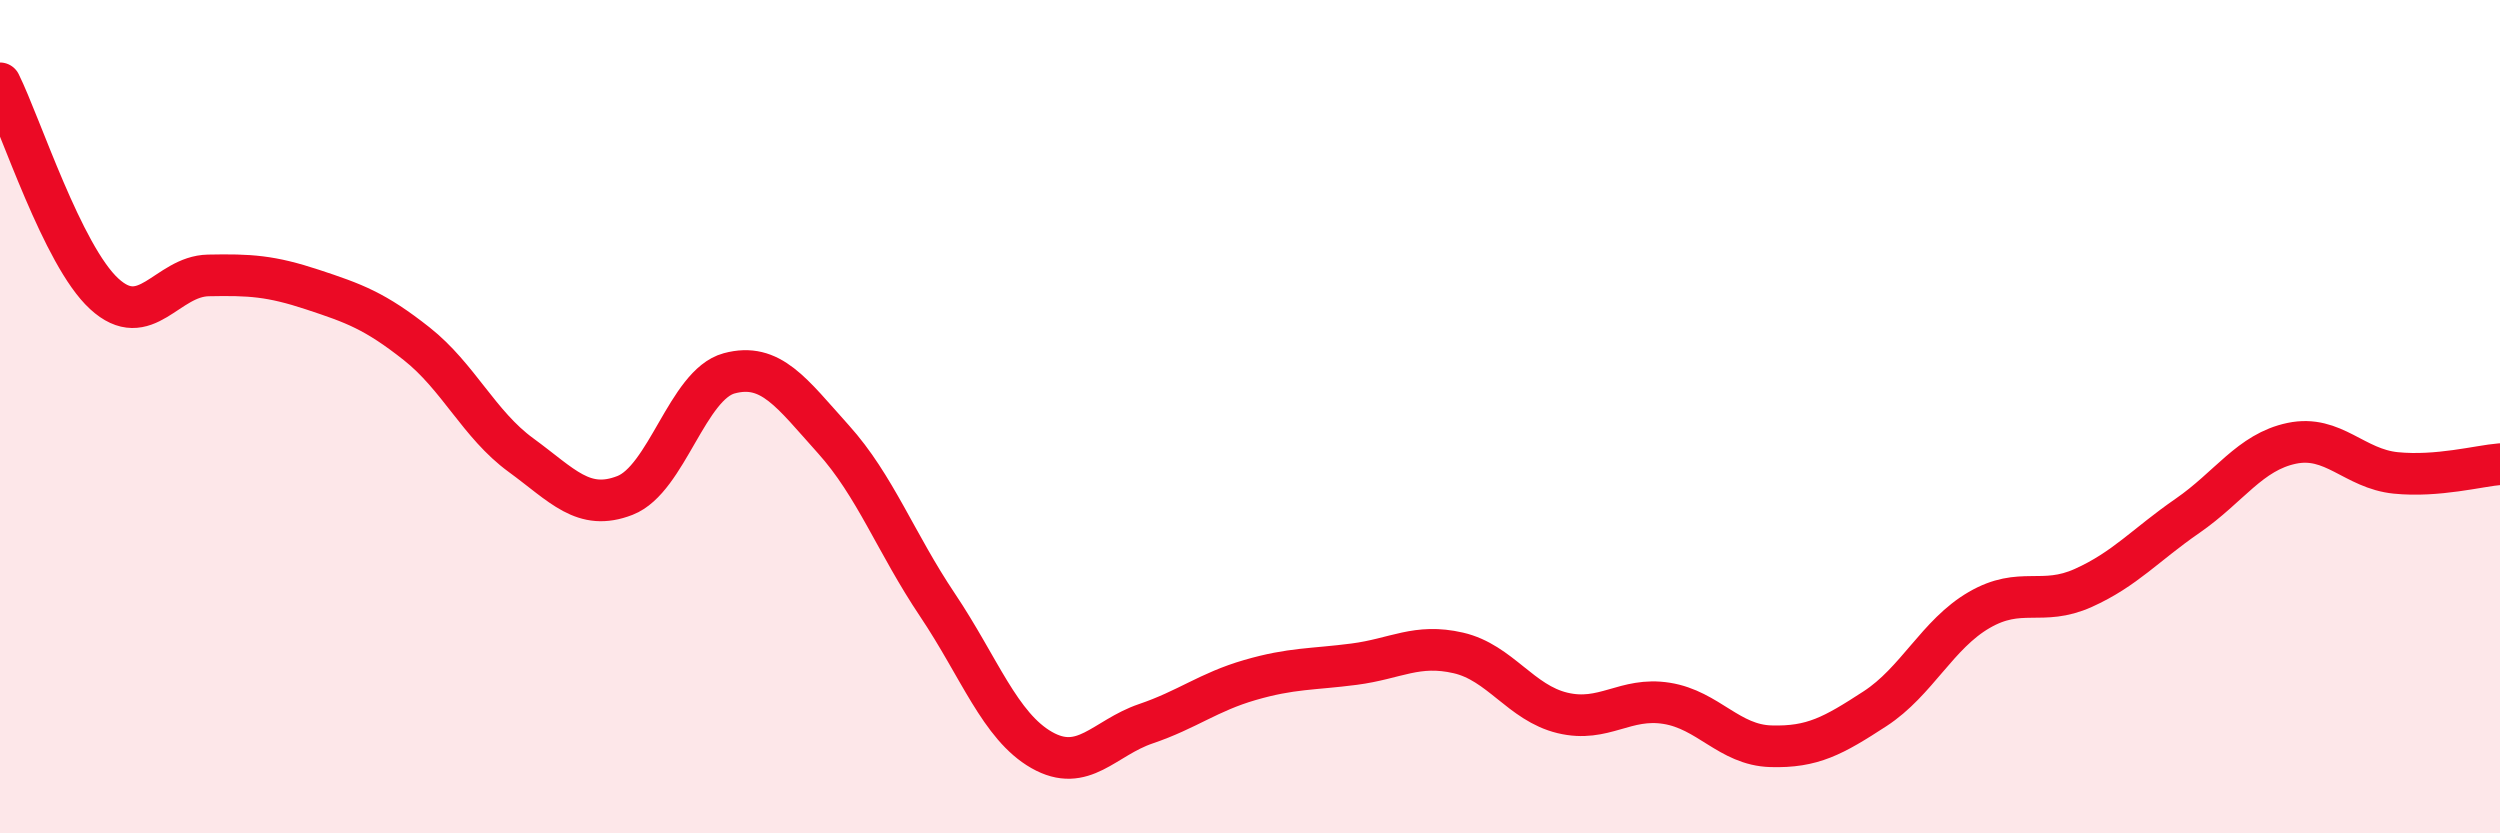 
    <svg width="60" height="20" viewBox="0 0 60 20" xmlns="http://www.w3.org/2000/svg">
      <path
        d="M 0,2 C 0.5,3.01 1.5,6.13 2.5,7.05 C 3.5,7.97 4,6.63 5,6.61 C 6,6.59 6.5,6.62 7.5,6.95 C 8.5,7.28 9,7.46 10,8.25 C 11,9.04 11.5,10.19 12.5,10.92 C 13.5,11.65 14,12.28 15,11.89 C 16,11.5 16.5,9.23 17.5,8.96 C 18.5,8.69 19,9.43 20,10.54 C 21,11.65 21.5,13.03 22.5,14.52 C 23.5,16.01 24,17.43 25,18 C 26,18.57 26.5,17.71 27.5,17.37 C 28.5,17.03 29,16.61 30,16.32 C 31,16.03 31.5,16.07 32.5,15.94 C 33.5,15.81 34,15.44 35,15.67 C 36,15.9 36.5,16.87 37.5,17.11 C 38.5,17.35 39,16.72 40,16.88 C 41,17.04 41.5,17.88 42.5,17.91 C 43.5,17.94 44,17.66 45,17.01 C 46,16.36 46.5,15.22 47.5,14.64 C 48.5,14.06 49,14.56 50,14.11 C 51,13.66 51.5,13.07 52.5,12.38 C 53.5,11.69 54,10.85 55,10.64 C 56,10.43 56.5,11.25 57.5,11.35 C 58.5,11.45 59.5,11.18 60,11.14L60 20L0 20Z"
        fill="#EB0A25"
        opacity="0.1"
        stroke-linecap="round"
        stroke-linejoin="round"
      />
      <path
        d="M 0,2 C 0.5,3.01 1.5,6.13 2.5,7.05 C 3.5,7.97 4,6.63 5,6.61 C 6,6.59 6.5,6.62 7.5,6.95 C 8.5,7.28 9,7.46 10,8.25 C 11,9.04 11.5,10.19 12.5,10.92 C 13.5,11.65 14,12.28 15,11.89 C 16,11.5 16.5,9.23 17.5,8.96 C 18.5,8.69 19,9.43 20,10.54 C 21,11.65 21.5,13.03 22.5,14.52 C 23.5,16.01 24,17.43 25,18 C 26,18.57 26.5,17.71 27.5,17.37 C 28.5,17.03 29,16.61 30,16.32 C 31,16.03 31.5,16.07 32.5,15.94 C 33.5,15.81 34,15.44 35,15.67 C 36,15.9 36.5,16.87 37.5,17.11 C 38.5,17.35 39,16.72 40,16.88 C 41,17.04 41.5,17.88 42.5,17.91 C 43.5,17.94 44,17.66 45,17.01 C 46,16.36 46.5,15.22 47.5,14.64 C 48.5,14.06 49,14.56 50,14.11 C 51,13.66 51.5,13.07 52.5,12.38 C 53.5,11.69 54,10.85 55,10.64 C 56,10.43 56.5,11.25 57.5,11.35 C 58.5,11.45 59.5,11.18 60,11.14"
        stroke="#EB0A25"
        stroke-width="1"
        fill="none"
        stroke-linecap="round"
        stroke-linejoin="round"
      />
    </svg>
  